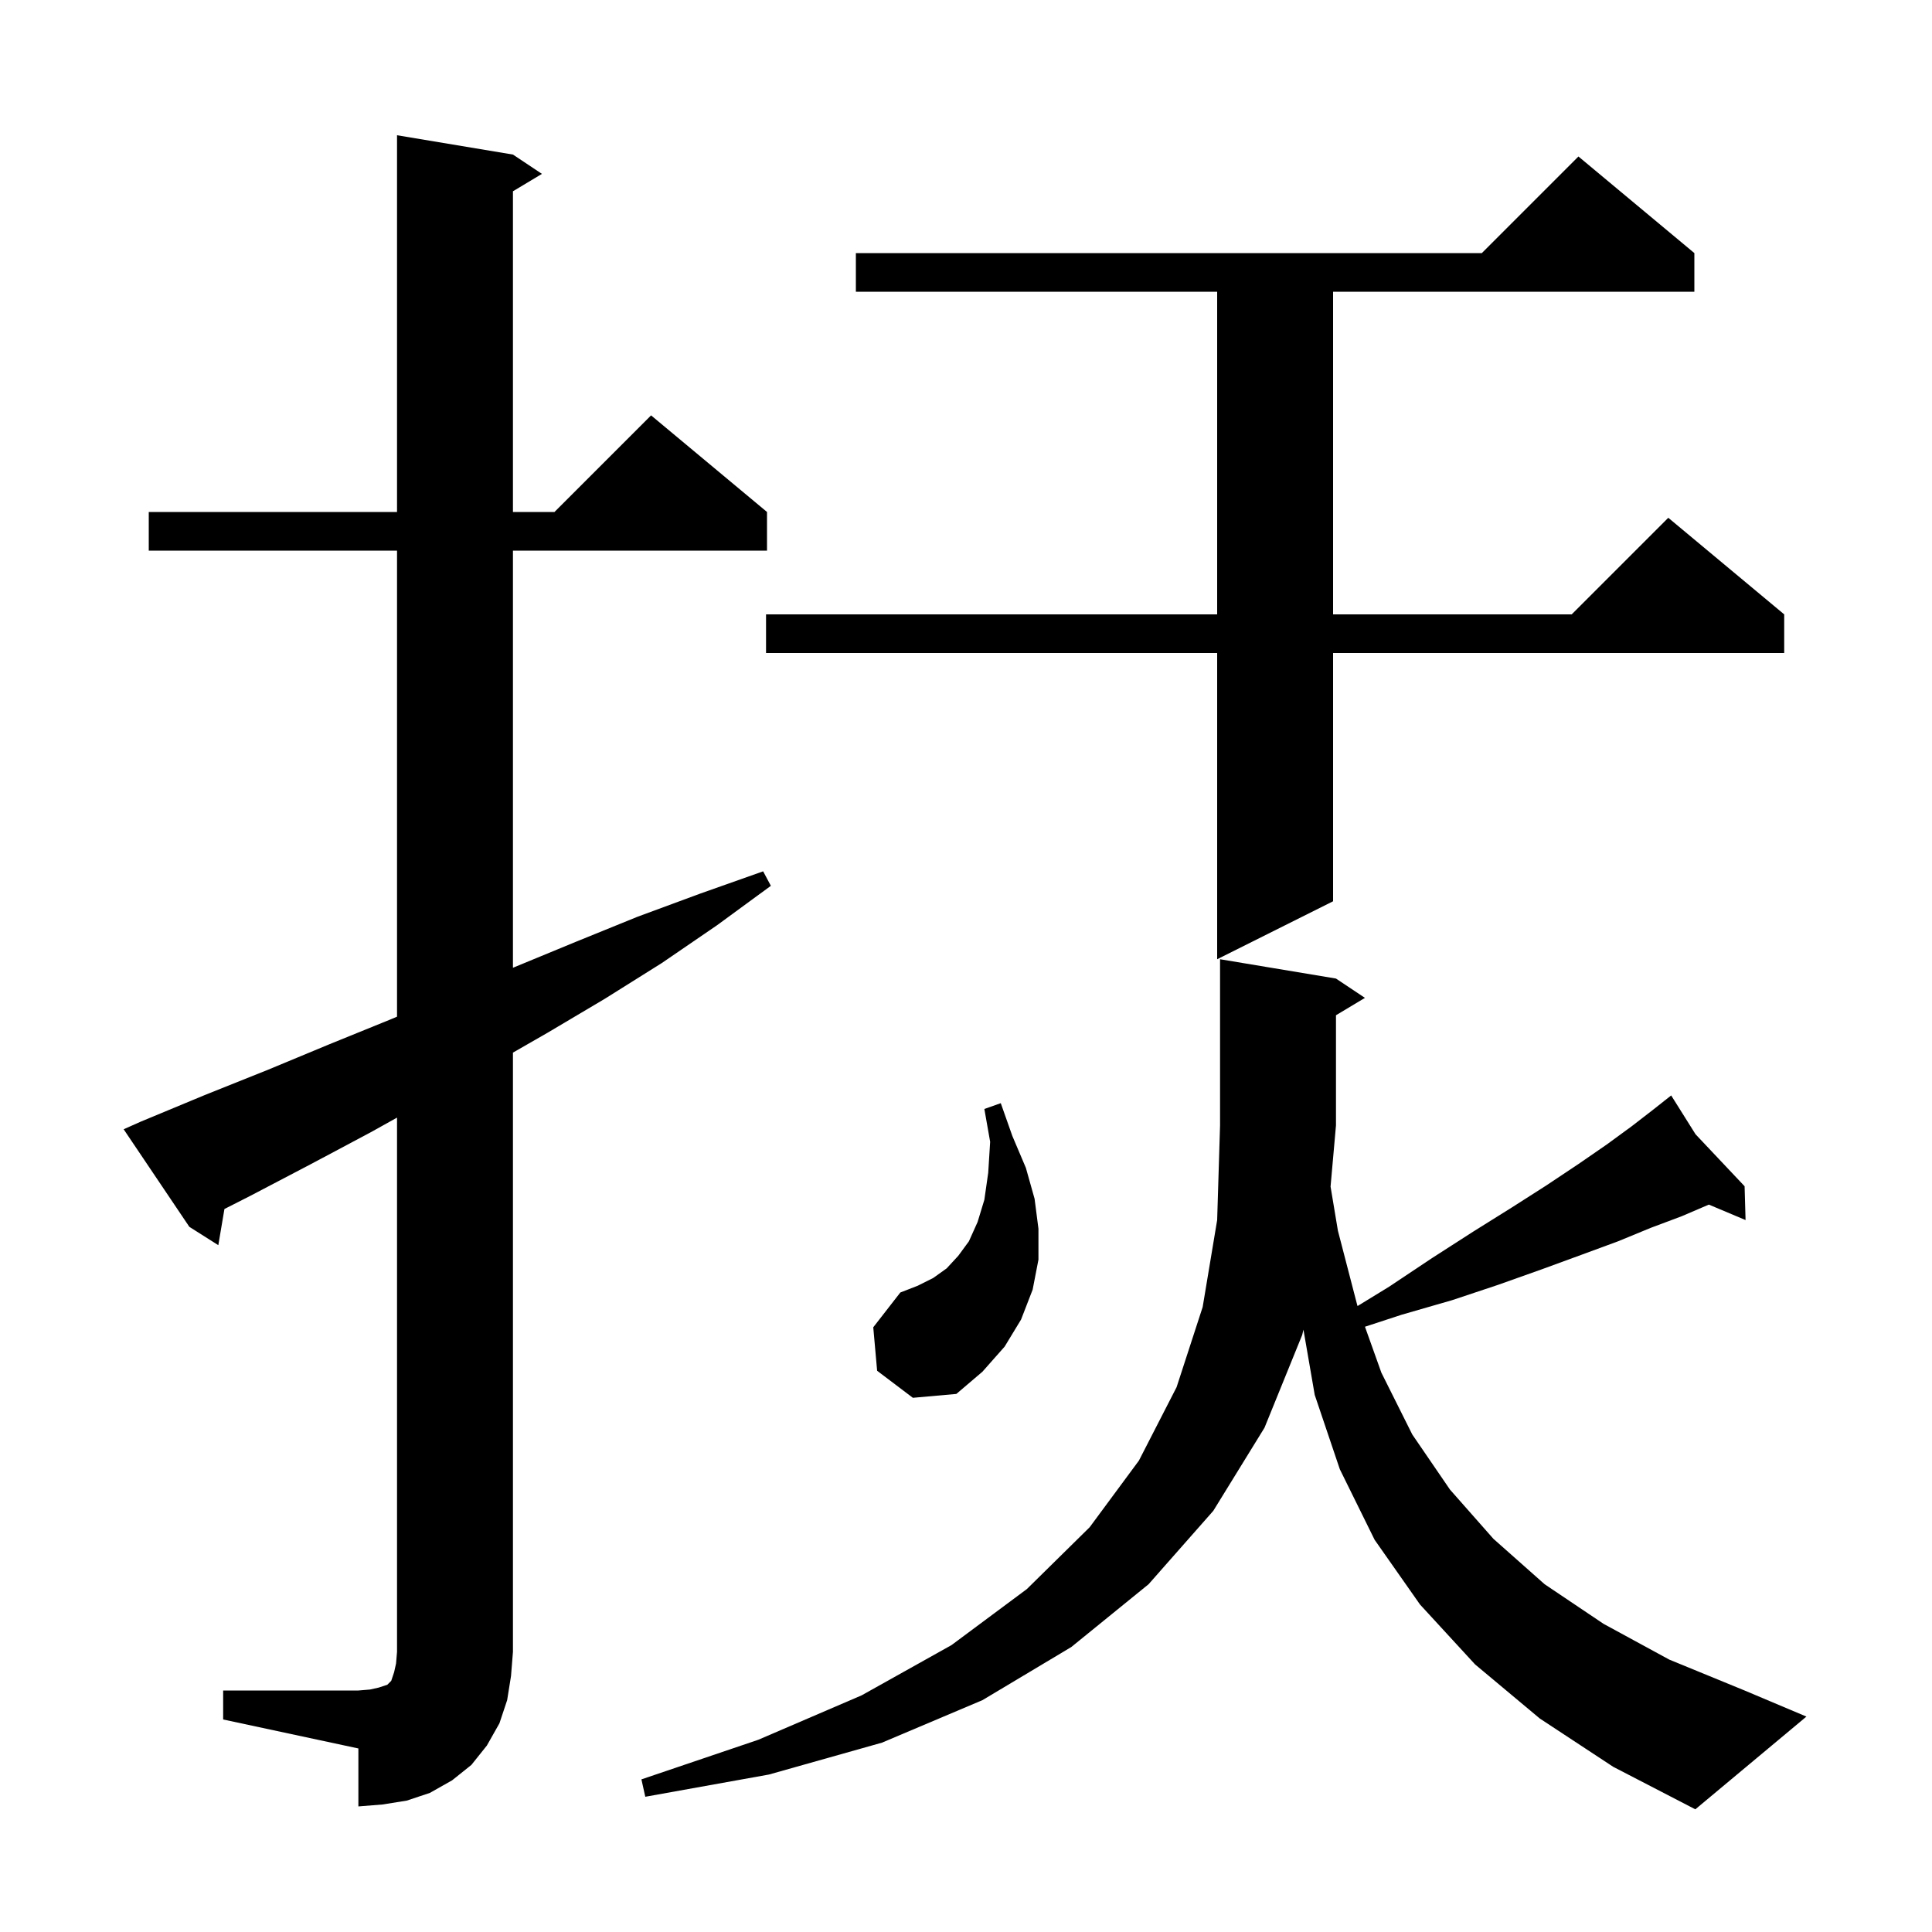 <svg xmlns="http://www.w3.org/2000/svg" xmlns:xlink="http://www.w3.org/1999/xlink" version="1.1" baseProfile="full" viewBox="0 0 200 200" width="200" height="200"><g fill="currentColor"><path d="M 159.4 177.9 L 152.7 172.3 L 147.0 166.1 L 142.3 159.4 L 138.7 152.1 L 136.1 144.4 L 134.933 137.647 L 134.8 138.2 L 130.9 147.8 L 125.6 156.4 L 118.9 164.0 L 110.9 170.5 L 101.7 176.0 L 91.3 180.4 L 79.6 183.7 L 66.8 186.0 L 66.4 184.2 L 78.5 180.1 L 89.2 175.5 L 98.5 170.3 L 106.3 164.5 L 112.8 158.1 L 117.9 151.2 L 121.8 143.6 L 124.5 135.3 L 126.0 126.3 L 126.3 116.5 L 126.3 99.3 L 138.3 101.3 L 141.3 103.3 L 138.3 105.1 L 138.3 116.5 L 137.739 122.836 L 138.5 127.4 L 140.5 135.1 L 140.535 135.199 L 143.8 133.2 L 148.3 130.2 L 152.5 127.5 L 156.5 125.0 L 160.1 122.7 L 163.4 120.5 L 166.3 118.5 L 168.9 116.6 L 171.1 114.9 L 172.262 113.983 L 172.2 113.9 L 172.271 113.975 L 173.0 113.4 L 175.523 117.42 L 180.6 122.8 L 180.7 126.3 L 176.9 124.7 L 174.1 125.9 L 170.9 127.1 L 167.5 128.5 L 163.7 129.9 L 159.6 131.4 L 155.1 133.0 L 150.3 134.6 L 145.1 136.1 L 141.301 137.343 L 143.0 142.1 L 146.2 148.5 L 150.1 154.2 L 154.6 159.3 L 159.9 164.0 L 166.0 168.1 L 172.8 171.8 L 180.6 175.0 L 187.0 177.7 L 175.5 187.3 L 167.0 182.9 Z M 23.1 175.0 L 37.1 175.0 L 38.3 174.9 L 39.2 174.7 L 40.1 174.4 L 40.5 174.0 L 40.8 173.1 L 41.0 172.2 L 41.1 171.0 L 41.1 115.695 L 38.4 117.2 L 32.2 120.5 L 25.9 123.8 L 23.233 125.155 L 22.6 128.9 L 19.6 127.0 L 12.8 116.9 L 14.6 116.1 L 21.1 113.4 L 27.6 110.8 L 34.1 108.1 L 40.5 105.5 L 41.1 105.247 L 41.1 57.0 L 15.4 57.0 L 15.4 53.0 L 41.1 53.0 L 41.1 14.0 L 53.1 16.0 L 56.1 18.0 L 53.1 19.8 L 53.1 53.0 L 57.4 53.0 L 67.4 43.0 L 79.4 53.0 L 79.4 57.0 L 53.1 57.0 L 53.1 100.184 L 53.3 100.1 L 59.6 97.5 L 66.0 94.9 L 72.5 92.5 L 79.0 90.2 L 79.8 91.7 L 74.2 95.8 L 68.5 99.7 L 62.6 103.4 L 56.7 106.9 L 53.1 108.966 L 53.1 171.0 L 52.9 173.5 L 52.5 176.0 L 51.7 178.4 L 50.4 180.7 L 48.8 182.7 L 46.8 184.3 L 44.5 185.6 L 42.1 186.4 L 39.6 186.8 L 37.1 187.0 L 37.1 181.0 L 23.1 178.0 Z M 90.8 141.9 L 90.4 137.4 L 93.2 133.8 L 95.0 133.1 L 96.6 132.3 L 98.0 131.3 L 99.2 130.0 L 100.3 128.5 L 101.2 126.5 L 101.9 124.2 L 102.3 121.4 L 102.5 118.2 L 101.9 114.8 L 103.6 114.2 L 104.8 117.6 L 106.2 120.9 L 107.1 124.1 L 107.5 127.2 L 107.5 130.4 L 106.9 133.5 L 105.7 136.6 L 104.0 139.4 L 101.7 142.0 L 99.0 144.3 L 94.5 144.7 Z M 175.4 26.2 L 175.4 30.2 L 138.0 30.2 L 138.0 63.6 L 162.7 63.6 L 172.7 53.6 L 184.7 63.6 L 184.7 67.6 L 138.0 67.6 L 138.0 93.3 L 126.0 99.3 L 126.0 67.6 L 79.3 67.6 L 79.3 63.6 L 126.0 63.6 L 126.0 30.2 L 88.6 30.2 L 88.6 26.2 L 153.4 26.2 L 163.4 16.2 Z "/></g></svg>